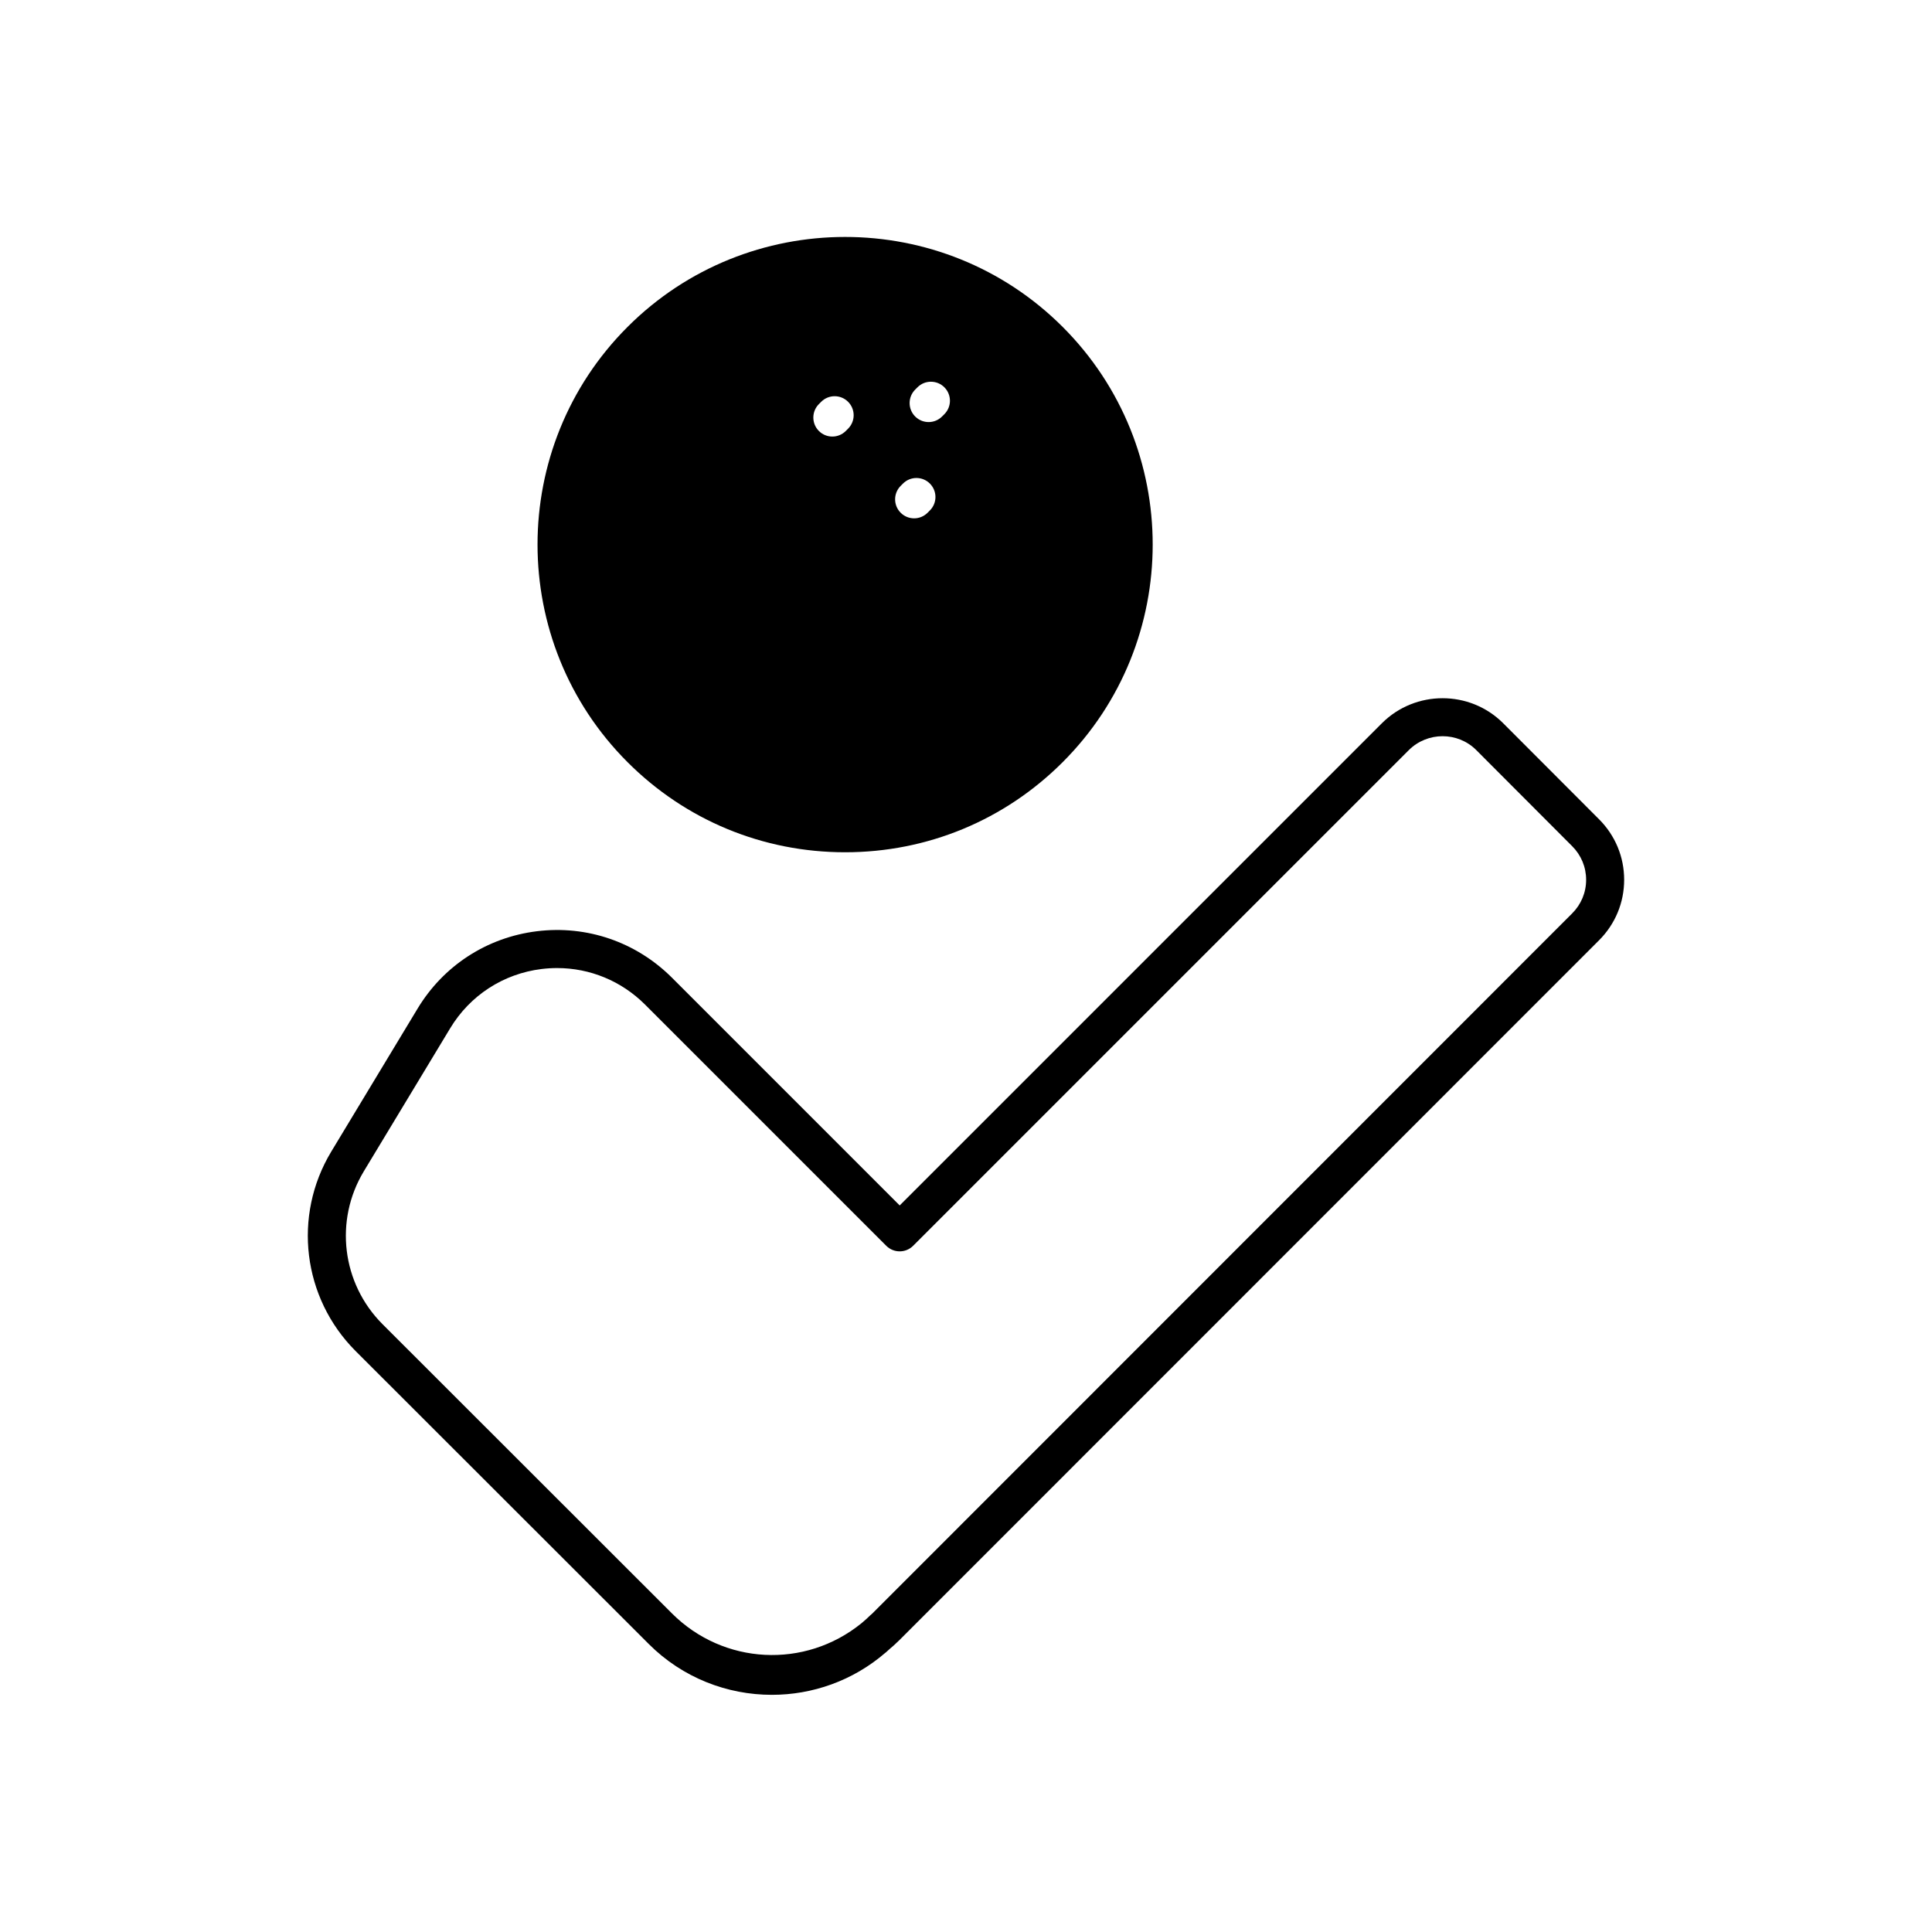 <?xml version="1.0" encoding="UTF-8"?>
<!-- Uploaded to: SVG Repo, www.svgrepo.com, Generator: SVG Repo Mixer Tools -->
<svg fill="#000000" width="800px" height="800px" version="1.1" viewBox="144 144 512 512" xmlns="http://www.w3.org/2000/svg">
 <g>
  <path d="m567.77 361.12-25.461-25.508c-8.82-8.766-23.199-8.777-32.051 0.012l-127.83 127.83-60.371-60.375c-9.477-9.445-22.5-13.93-35.785-12.289-13.238 1.637-24.773 9.129-31.641 20.555l-22.879 37.898c-10.211 17-7.562 38.691 6.449 52.758l76.734 76.68 1.008 1.008c8.941 8.941 20.762 13.457 32.621 13.457 10.707 0 21.426-3.695 30.062-11.141 0.039-0.031 0.078-0.055 0.113-0.082 0.016-0.016 0.035-0.031 0.055-0.047 0.016-0.012 0.031-0.023 0.043-0.035 0.004-0.004 0.008-0.012 0.012-0.016 0.367-0.305 0.723-0.652 1.086-0.977 0.438-0.391 0.887-0.727 1.324-1.16l0.305-0.305c0.246-0.211 0.48-0.43 0.754-0.703l185.45-185.5c4.289-4.289 6.652-9.984 6.652-16.031 0-6.051-2.363-11.742-6.648-16.031zm-7.129 24.938-185.48 185.55c-0.184 0.145-0.359 0.297-0.523 0.457-0.742 0.742-1.531 1.441-2.32 2.098l-0.004 0.004c-15 12.172-36.594 11.051-50.25-2.606l-76.723-76.672c-10.746-10.781-12.777-27.418-4.949-40.441l22.879-37.895c5.266-8.758 14.102-14.5 24.242-15.754 1.379-0.168 2.754-0.254 4.121-0.254 8.707 0 17.031 3.414 23.305 9.672l63.93 63.93c1.969 1.969 5.156 1.969 7.125 0l131.38-131.38c4.926-4.875 12.922-4.887 17.824-0.016l25.445 25.496c2.387 2.387 3.699 5.551 3.699 8.906 0.004 3.352-1.309 6.516-3.695 8.902z"/>
  <path d="m367.96 369.86c21.785 0 42.27-8.48 57.668-23.887 31.797-31.797 31.797-83.531 0-115.33-31.797-31.805-83.543-31.793-115.33 0-31.797 31.797-31.797 83.535 0 115.33 15.395 15.406 35.879 23.887 57.66 23.887zm18.57-122.61 0.613-0.613c1.969-1.969 5.156-1.969 7.125 0s1.969 5.156 0 7.125l-0.613 0.613c-0.984 0.984-2.273 1.477-3.562 1.477-1.289 0-2.578-0.492-3.562-1.477-1.965-1.969-1.965-5.16 0-7.125zm-3.84 25.512 0.613-0.613c1.969-1.969 5.156-1.969 7.125 0s1.969 5.156 0 7.125l-0.613 0.613c-0.984 0.984-2.273 1.477-3.562 1.477-1.289 0-2.578-0.492-3.562-1.477-1.969-1.969-1.969-5.156 0-7.125zm-21.676-21.672 0.613-0.613c1.969-1.969 5.156-1.969 7.125 0s1.969 5.156 0 7.125l-0.613 0.613c-0.984 0.984-2.273 1.477-3.562 1.477-1.289 0-2.578-0.492-3.562-1.477-1.965-1.969-1.965-5.156 0-7.125z"/>
 </g>
</svg>